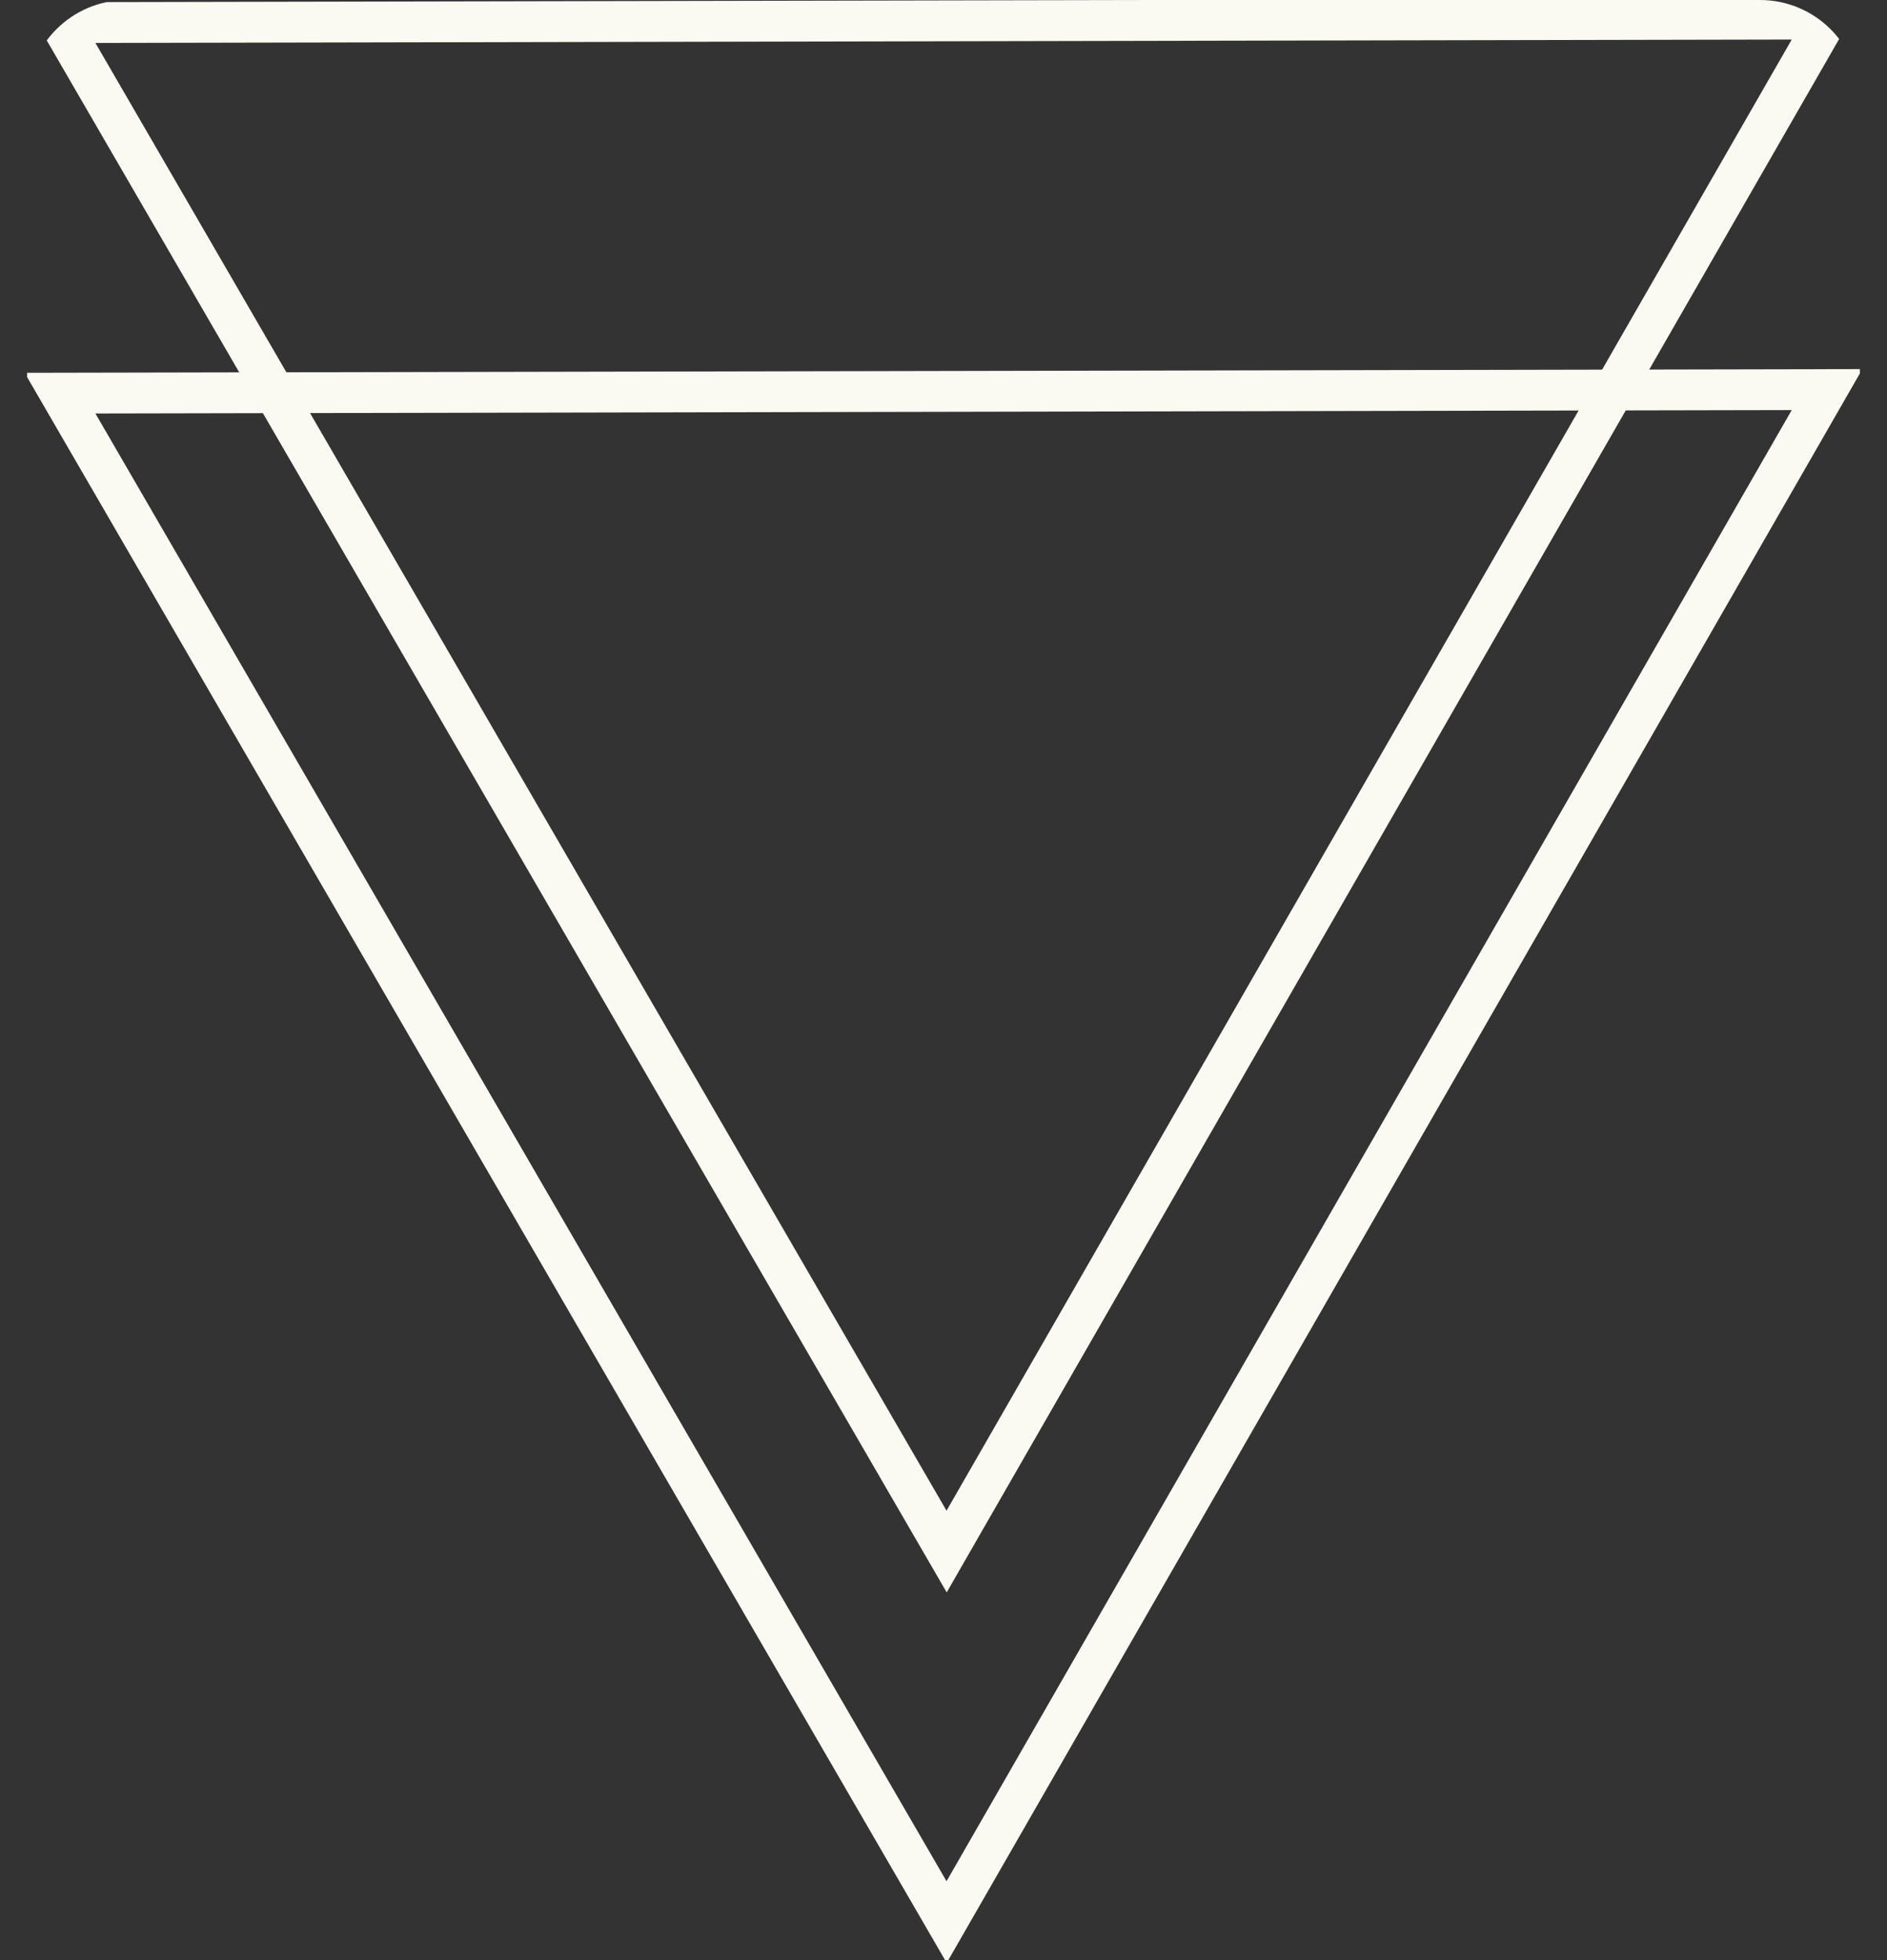 <svg width="52" height="54" viewBox="0 0 52 54" fill="none" xmlns="http://www.w3.org/2000/svg">
<rect x="0" y="0" width="52" height="54" fill="#333333" stroke="none"/>
<g clip-path="url(#clip0_1729_2504)">
<g clip-path="url(#clip1_1729_2504)">
<path d="M50.348 0.525L26.086 42.744L1.654 0.623L50.348 0.525Z" stroke="#FBFAF2" stroke-width="1.125" stroke-miterlimit="10"/>
<path d="M50.348 10.733L26.086 52.952L1.654 10.831L50.348 10.733Z" stroke="#FBFAF2" stroke-width="1.125" stroke-miterlimit="10"/>
</g>
</g>
<defs>
<clipPath id="clip0_1729_2504">
<path d="M0.746 2.755C0.746 1.234 1.979 0 3.501 0H48.499C50.021 0 51.254 1.234 51.254 2.755V51.245C51.254 52.767 50.021 54 48.499 54H3.501C1.979 54 0.746 52.767 0.746 51.245V2.755Z" fill="white"/>
</clipPath>
<clipPath id="clip1_1729_2504">
<rect width="50.509" height="54" fill="white" transform="translate(0.746)"/>
</clipPath>
</defs>
</svg>
